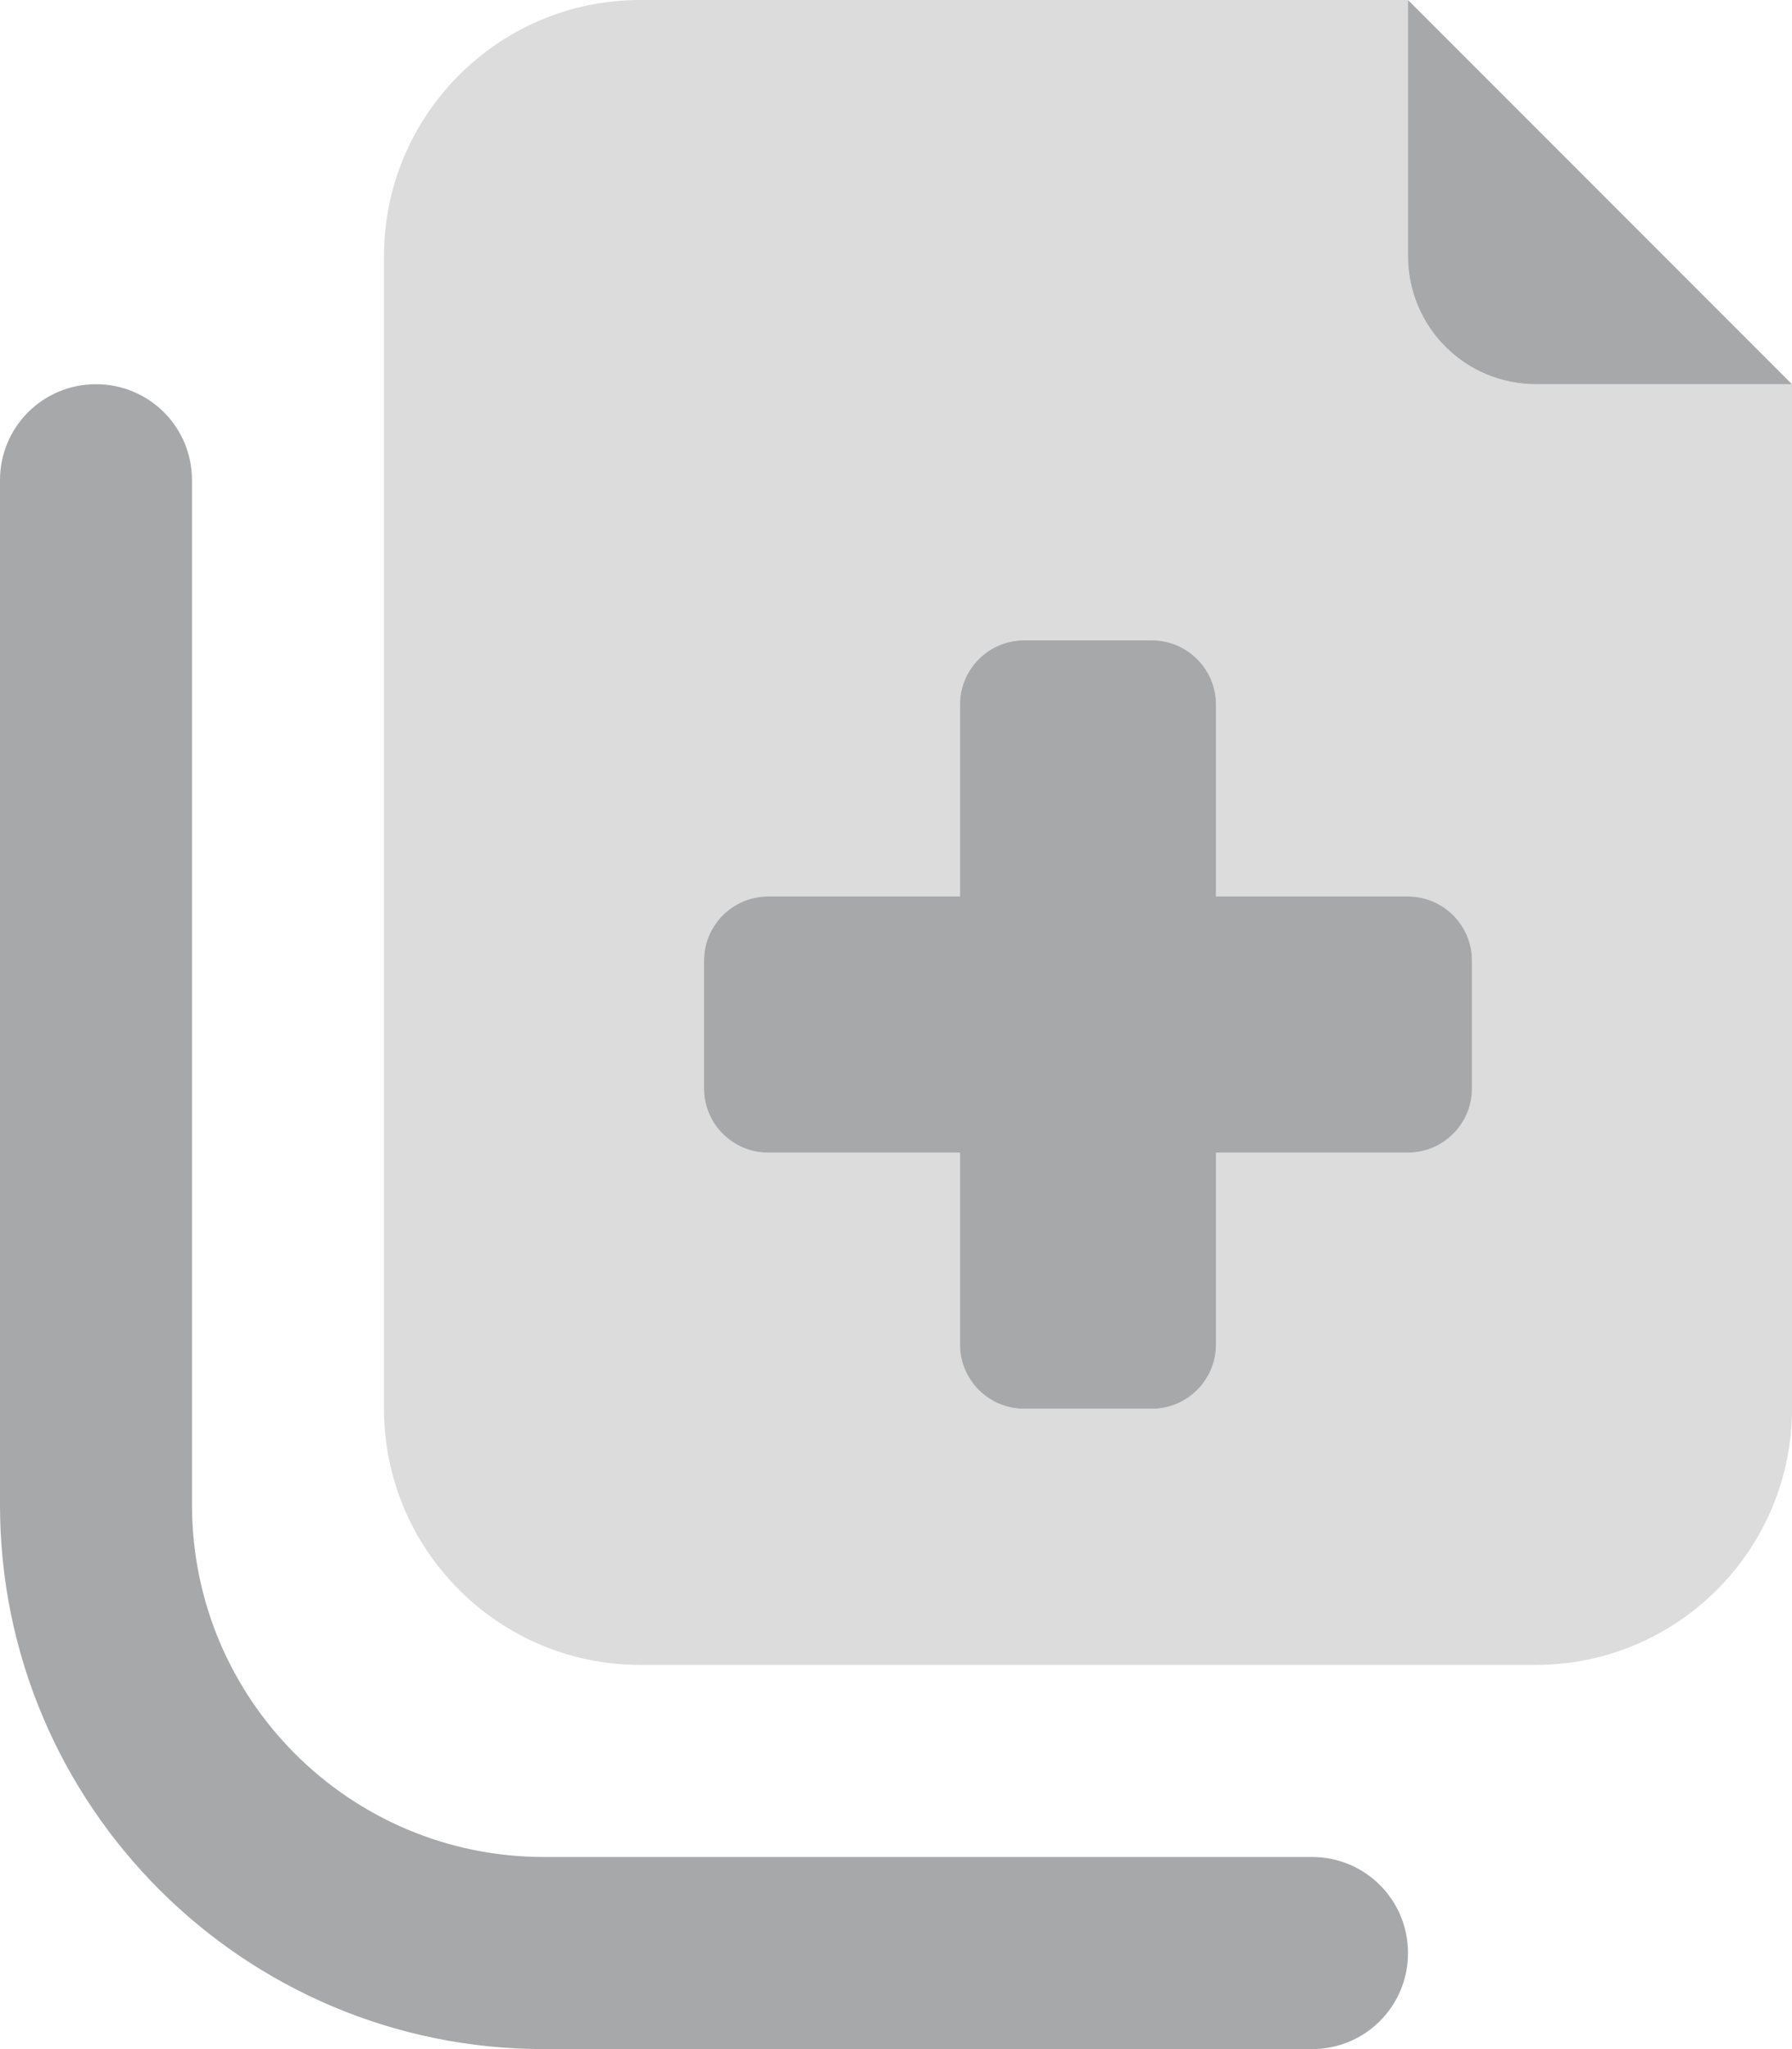 <?xml version="1.0" encoding="utf-8"?>
<!-- Generator: Adobe Illustrator 27.4.0, SVG Export Plug-In . SVG Version: 6.00 Build 0)  -->
<svg version="1.1" id="Layer_1" xmlns="http://www.w3.org/2000/svg" xmlns:xlink="http://www.w3.org/1999/xlink" x="0px" y="0px"
	 viewBox="0 0 448 512" style="enable-background:new 0 0 448 512;" xml:space="preserve">
<style type="text/css">
	.st0{fill:#A7A8A9;}
	.st1{opacity:0.4;fill:#A7A8A9;enable-background:new    ;}
</style>
<path class="st0" d="M352,64V0l96,96h-64C366.3,96,352,81.7,352,64z M24,96c13.3,0,24,10.7,24,24v256c0,48.6,39.4,88,88,88h192
	c13.3,0,24,10.7,24,24s-10.7,24-24,24H136C60.9,512,0,451.1,0,376V120C0,106.7,10.7,96,24,96z M240,176c0-8.8,7.2-16,16-16h32
	c8.8,0,16,7.2,16,16v48h48c8.8,0,16,7.2,16,16v32c0,8.8-7.2,16-16,16h-48v48c0,8.8-7.2,16-16,16h-32c-8.8,0-16-7.2-16-16v-48h-48
	c-8.8,0-16-7.2-16-16v-32c0-8.8,7.2-16,16-16h48V176z"/>
<path class="st1" d="M352,0H160c-35.3,0-64,28.7-64,64v288c0,35.3,28.7,64,64,64h224c35.3,0,64-28.7,64-64V96h-64
	c-17.7,0-32-14.3-32-32V0z M240,176c0-8.8,7.2-16,16-16h32c8.8,0,16,7.2,16,16v48h48c8.8,0,16,7.2,16,16v32c0,8.8-7.2,16-16,16h-48
	v48c0,8.8-7.2,16-16,16h-32c-8.8,0-16-7.2-16-16v-48h-48c-8.8,0-16-7.2-16-16v-32c0-8.8,7.2-16,16-16h48V176z"/>
</svg>

